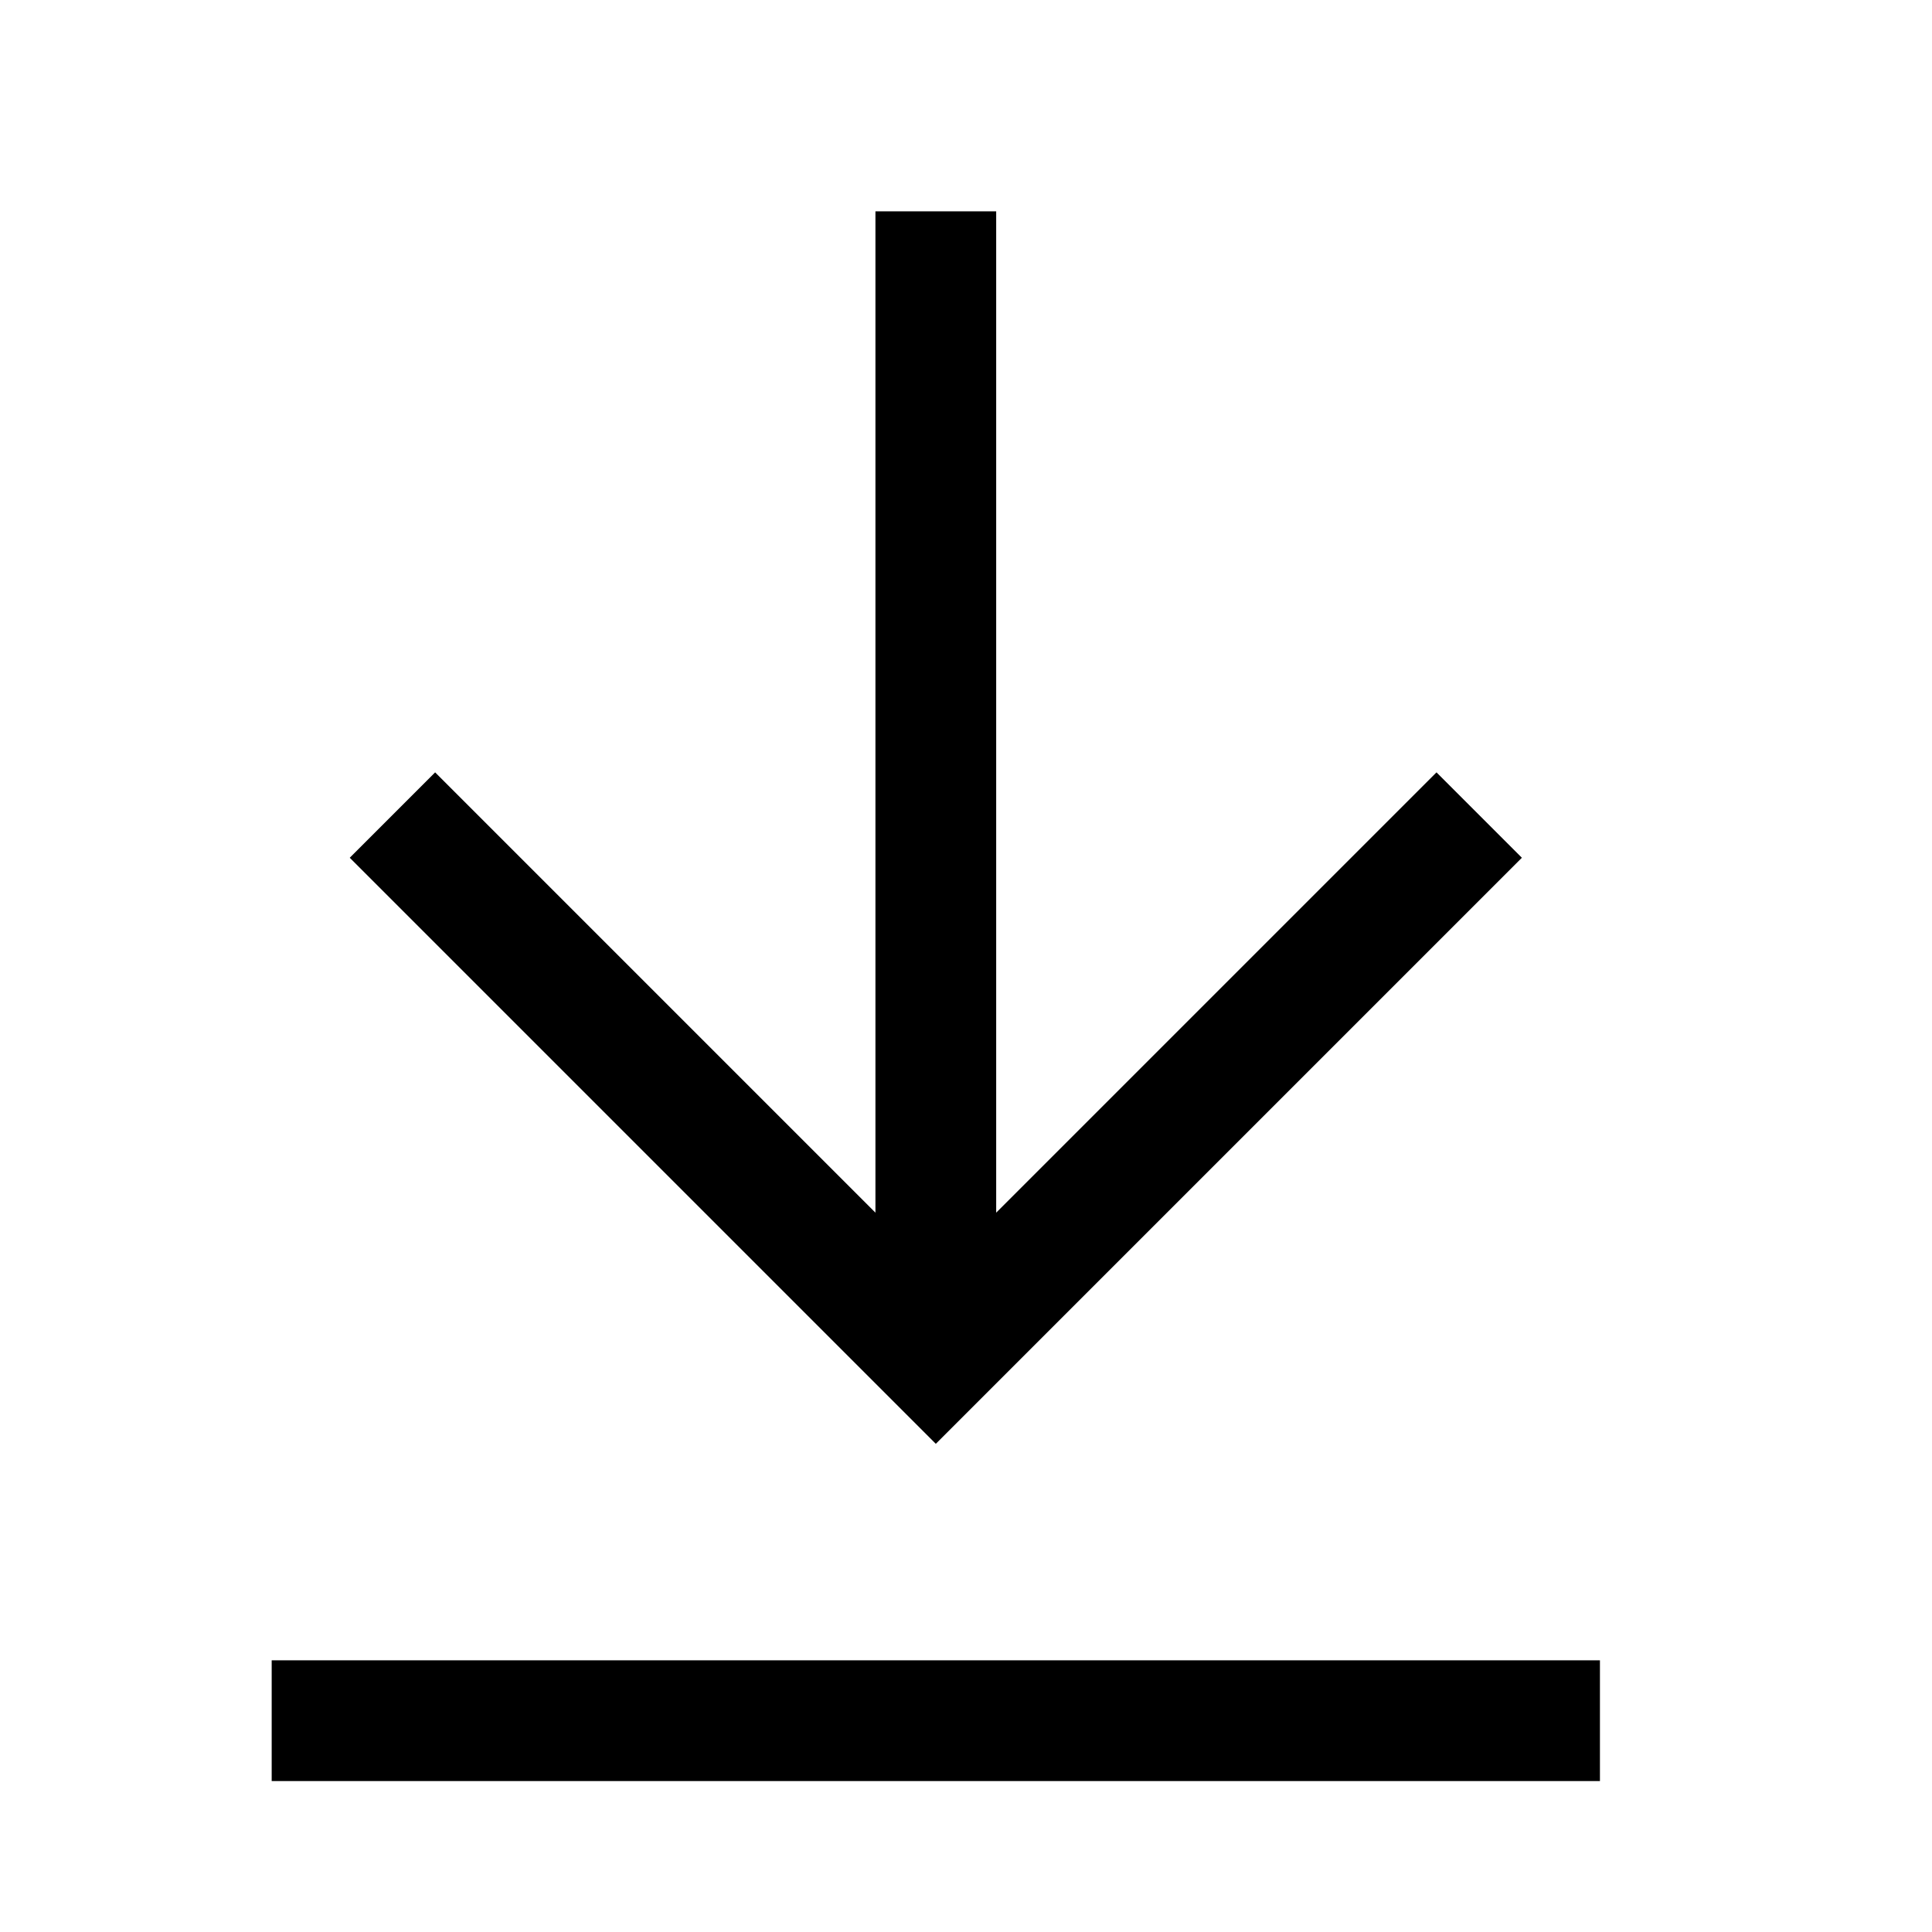 <svg version="1.1" viewBox="0 0 16 16" xmlns="http://www.w3.org/2000/svg">
 <path d="m2.25 14.25h11" fill="none" stroke="currentColor"    />
 <path d="m3.25 6.75 4.5 4.5 4.5-4.5m-4.5-5v9.5" fill="none" stroke="currentColor"   />
</svg>
